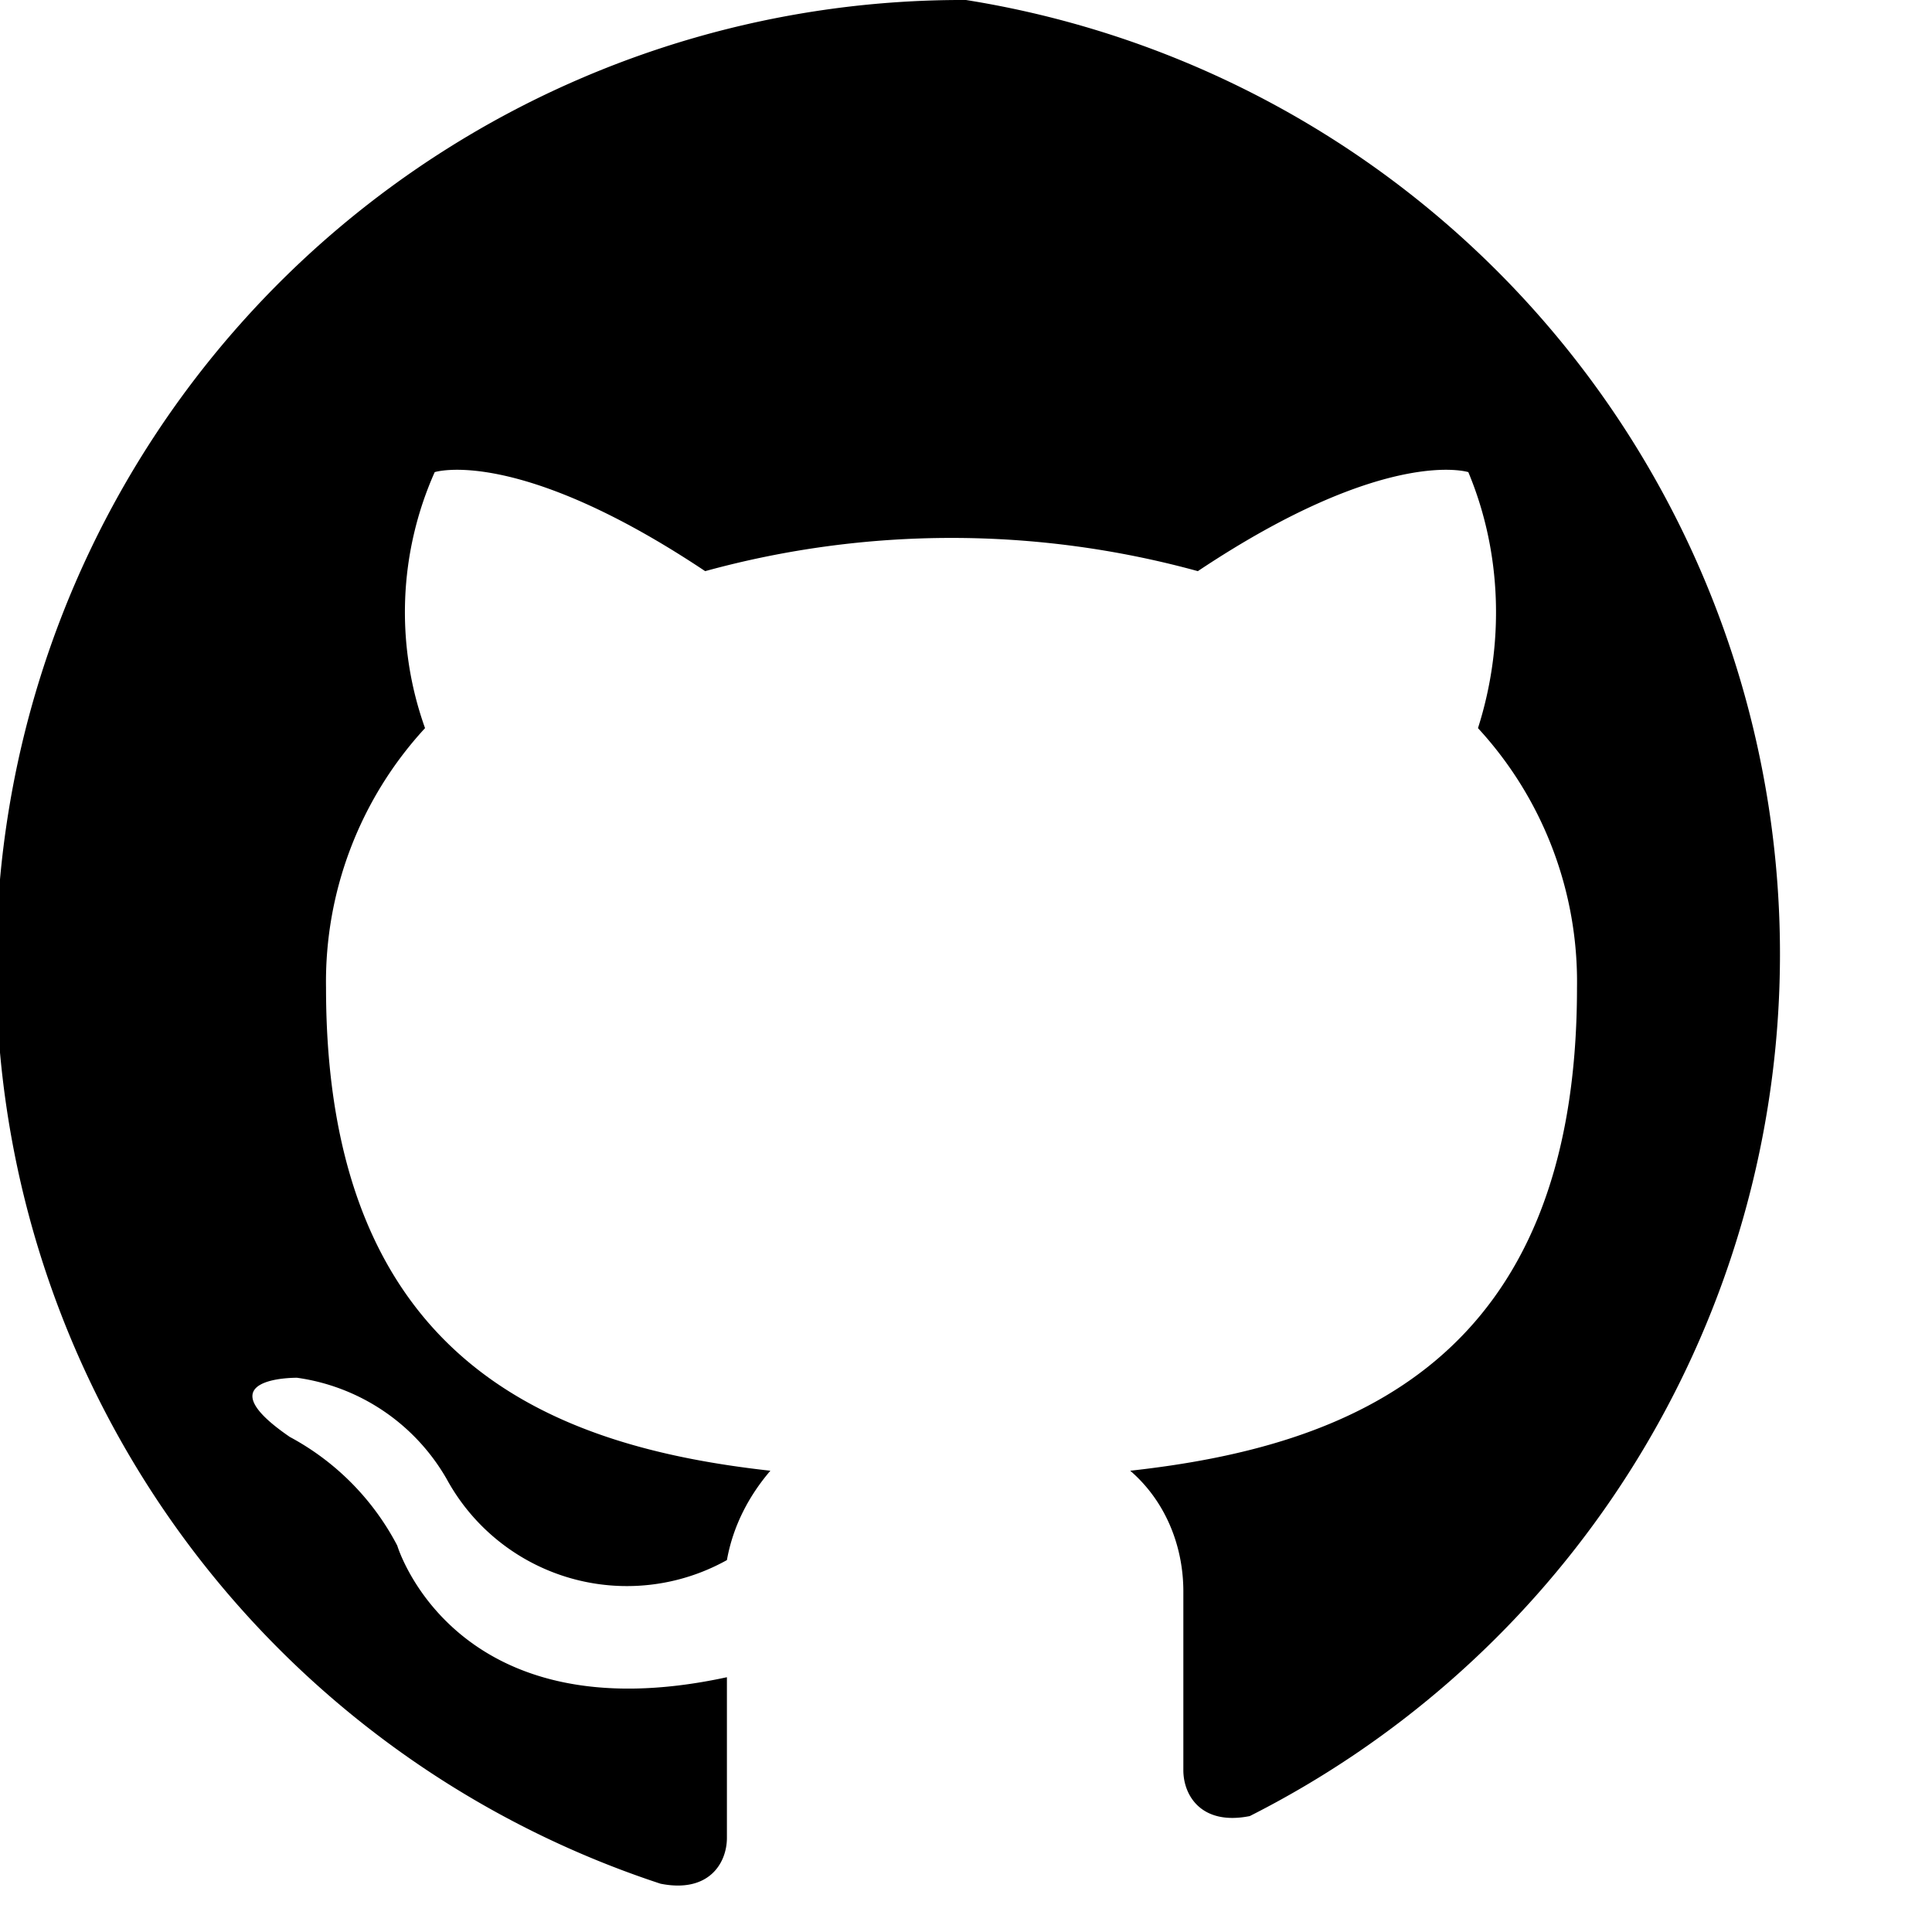 <svg xmlns="http://www.w3.org/2000/svg" viewBox="0 0 16 16">
	<title>GitHub icon</title>
	<path fill="currentColor" d="M8 0a8 8 0 00-2.53 15.6c.4.08.55-.17.55-.38v-1.33c-2.26.49-2.73-1.09-2.73-1.09A2.15 2.15 0 002.4 11.9c-.73-.5.06-.49.06-.49a1.7 1.7 0 011.24.84 1.7 1.7 0 002.32.67c.05-.28.18-.53.36-.74-1.8-.2-3.68-.9-3.68-4a3.1 3.1 0 01.82-2.15 2.85 2.85 0 01.08-2.12s.68-.22 2.24.82a7.7 7.7 0 014.08 0c1.56-1.04 2.24-.82 2.24-.82.28.67.3 1.43.08 2.12a3.1 3.1 0 01.82 2.15c0 3.1-1.89 3.8-3.7 4 .29.25.44.62.44 1v1.48c0 .21.15.46.55.38A8 8 0 008 0z"/>
</svg>
